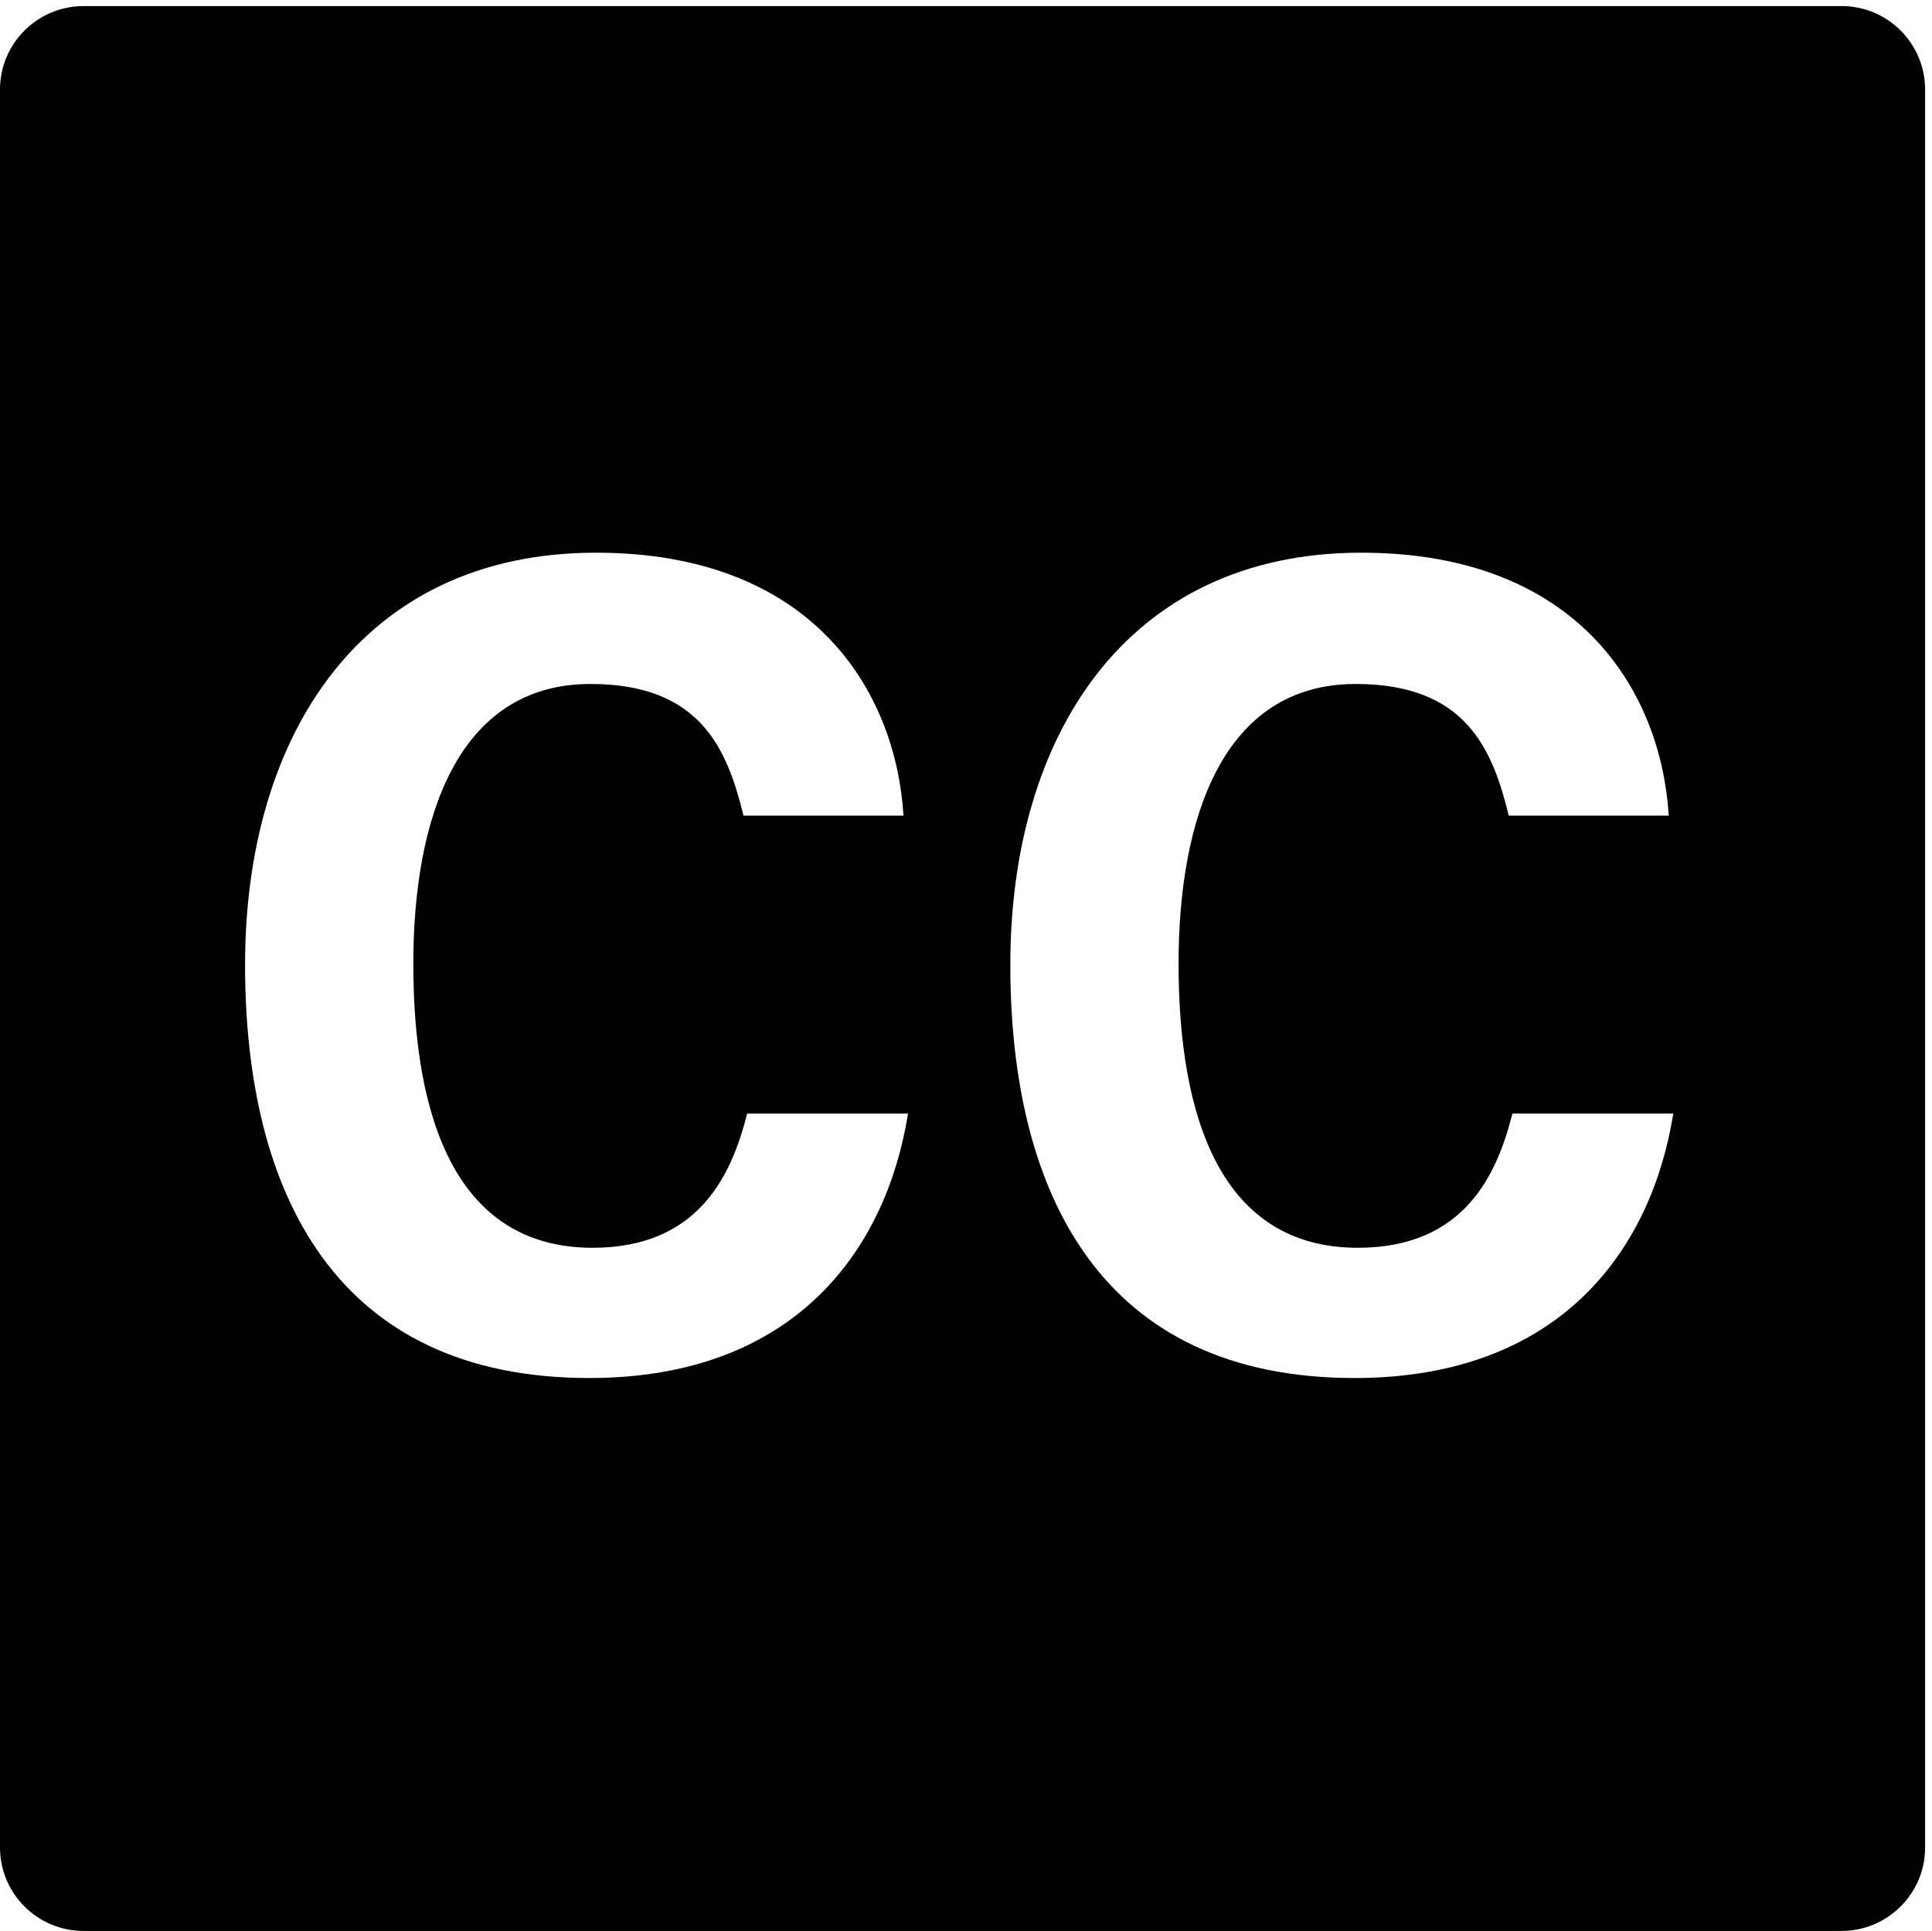 <?xml version="1.0" encoding="UTF-8"?>
<svg id="_ĎŽÓť_1" data-name="ĎŽÓť 1" xmlns="http://www.w3.org/2000/svg" viewBox="0 0 600.09 599.83">
  <defs>
    <style>
      .cls-1 {
        stroke-width: 0px;
      }
    </style>
  </defs>
  <path class="cls-1" d="M572,1.89H25.95C11.62,1.89,0,13.5,0,27.83v546.05c0,14.33,11.62,25.95,25.95,25.95h546.05c14.33,0,25.95-11.62,25.95-25.95V27.83c0-14.33-11.62-25.95-25.95-25.95ZM183.01,428.07c-78.58,0-106.89-57.21-106.89-128.38s36.17-128,108.99-128c67.35,0,93.13,42.99,95.52,81.67h-49.69c-5.04-20.57-13.29-40.89-47.52-40.89-41.51,0-55.04,42.12-55.04,86.94,0,47.45,13.07,88.2,55.68,88.2,33.31,0,43.31-23.08,48.01-41.68h49.97c-6.73,42.11-35,82.14-99.03,82.14ZM420.7,428.07c-78.58,0-106.89-57.21-106.89-128.38s36.17-128,108.99-128c67.35,0,93.13,42.99,95.52,81.67h-49.69c-5.04-20.57-13.29-40.89-47.52-40.89-41.51,0-55.04,42.12-55.04,86.94,0,47.45,13.07,88.2,55.68,88.2,33.31,0,43.31-23.08,48.01-41.68h49.97c-6.73,42.11-35,82.14-99.03,82.14Z"/>
</svg>